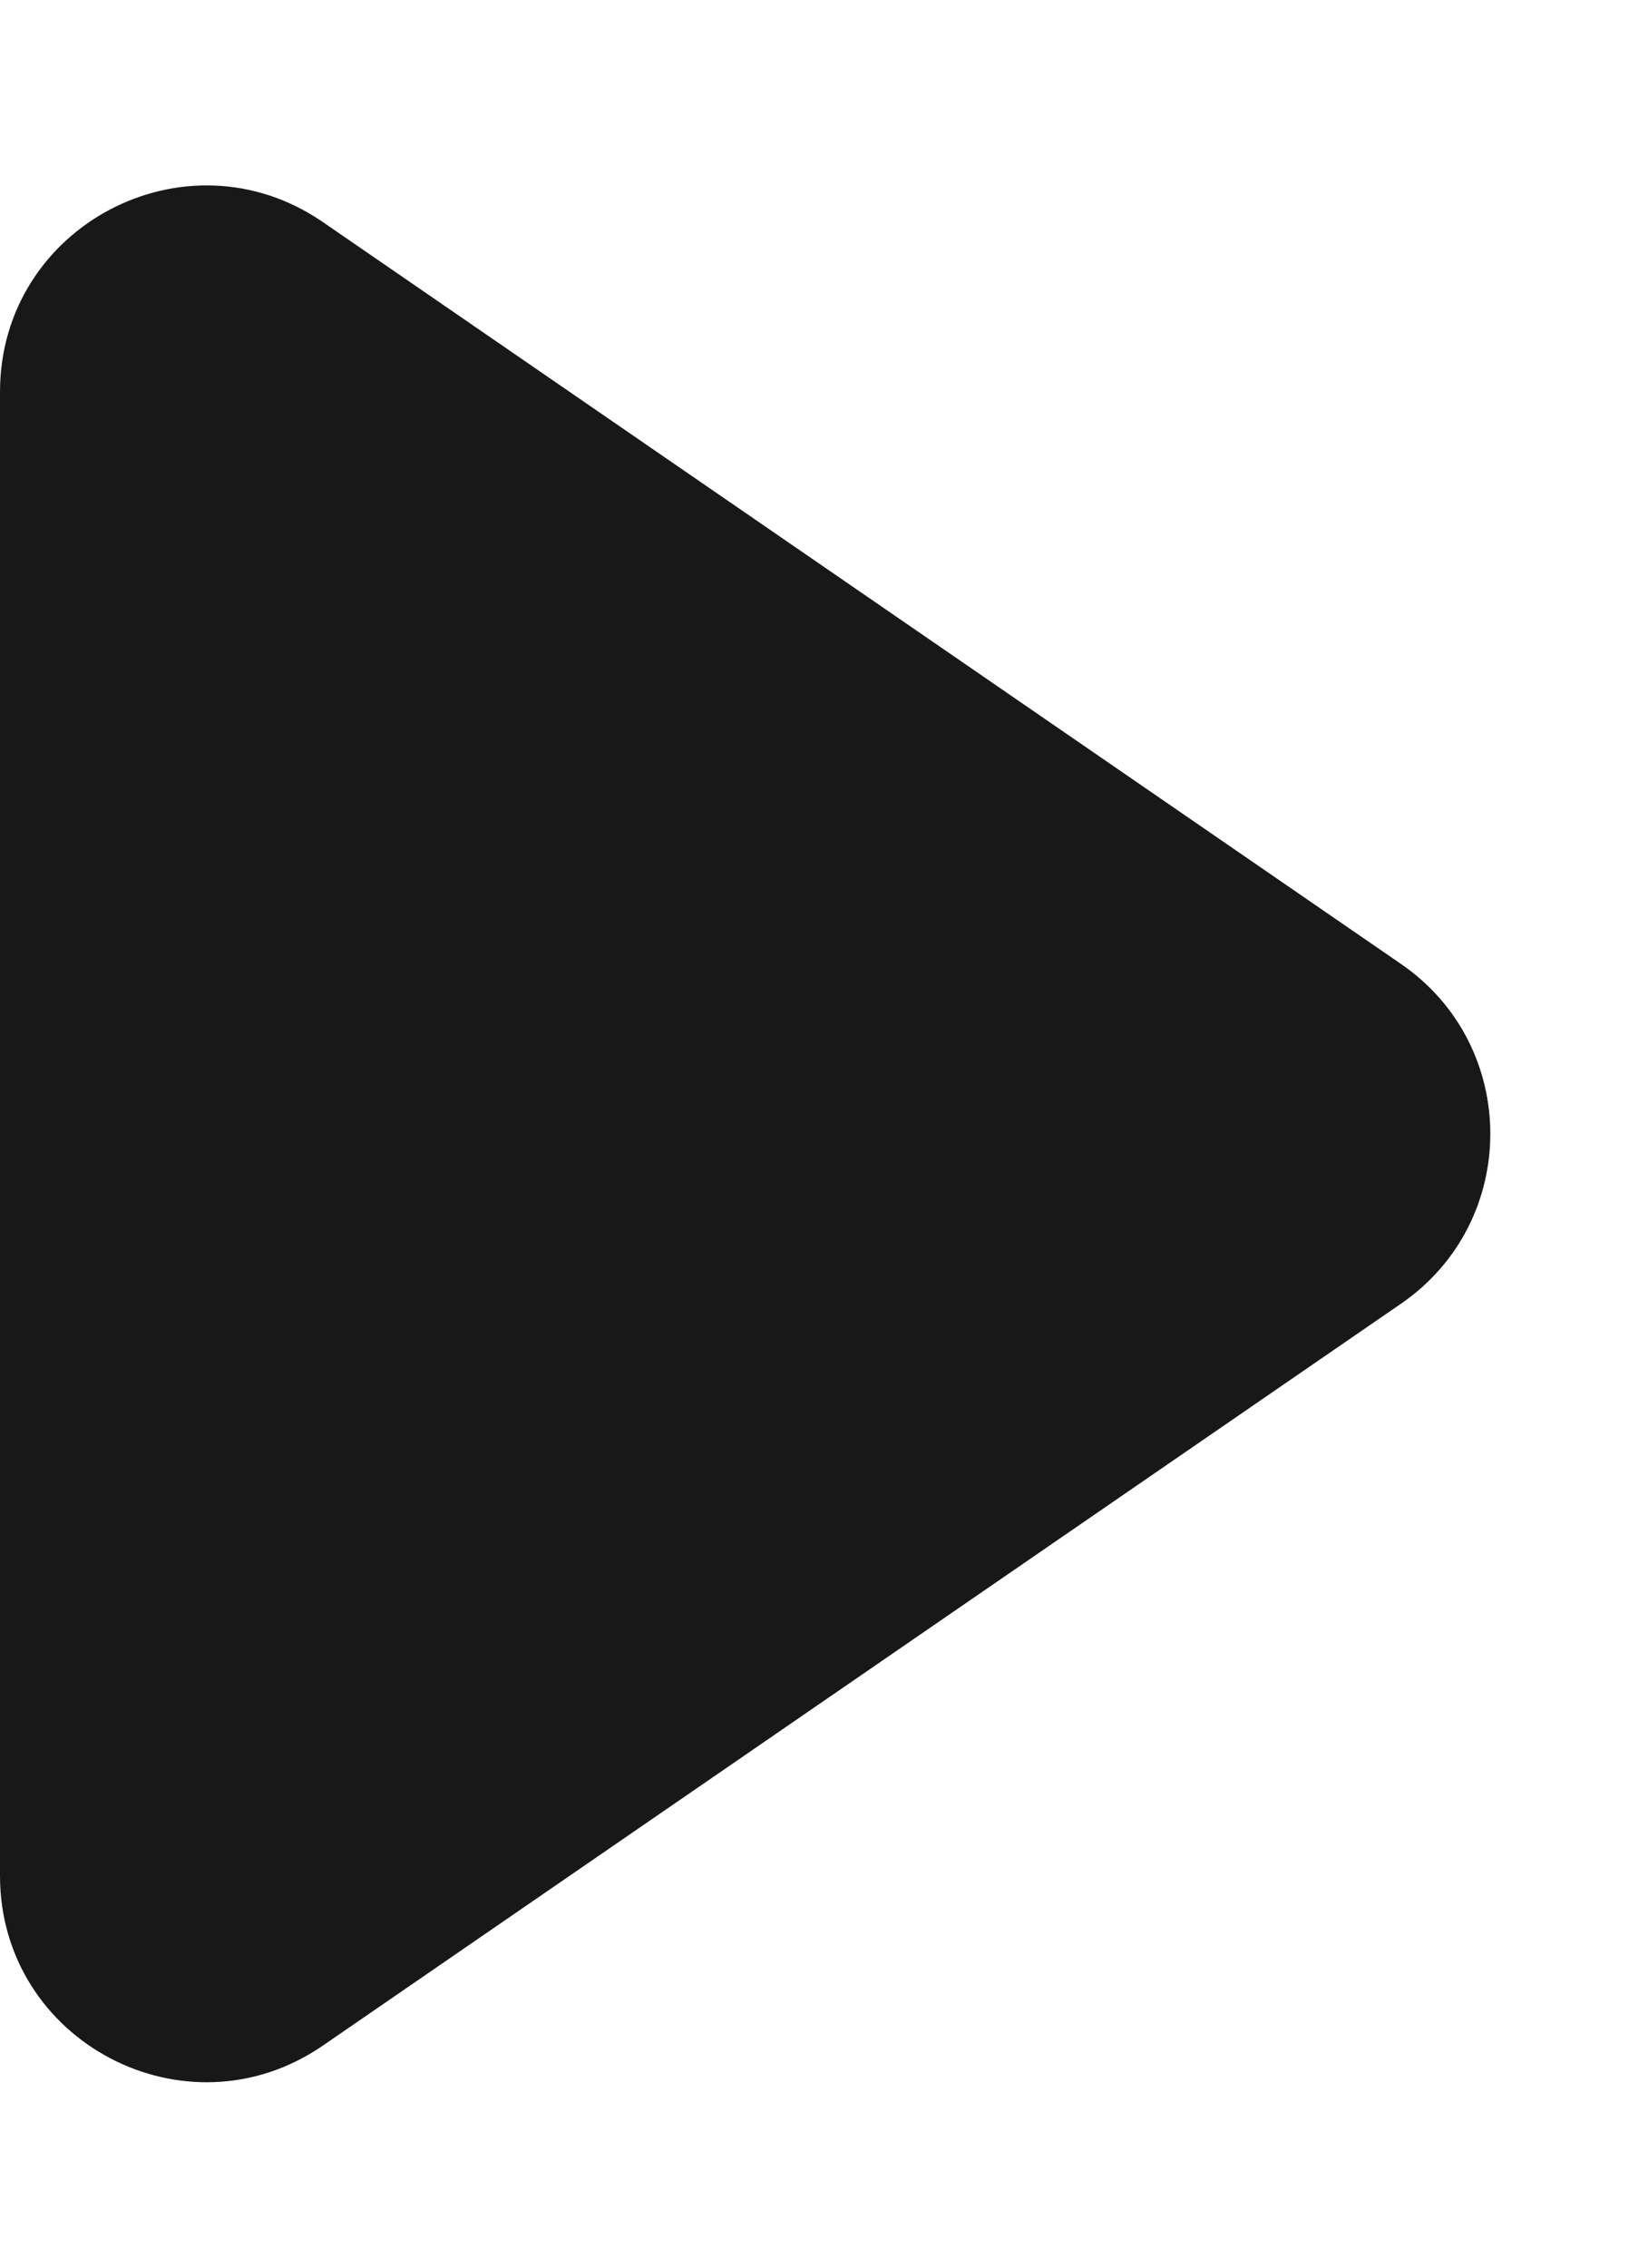 <svg width="8" height="11" viewBox="0 0 8 11" fill="none" xmlns="http://www.w3.org/2000/svg">
<path d="M0 9.099V1.901C0 1.096 0.903 0.621 1.567 1.077L6.801 4.676C7.379 5.073 7.379 5.927 6.801 6.324L1.567 9.923C0.903 10.379 0 9.904 0 9.099Z" fill="#181818"/>
</svg>
